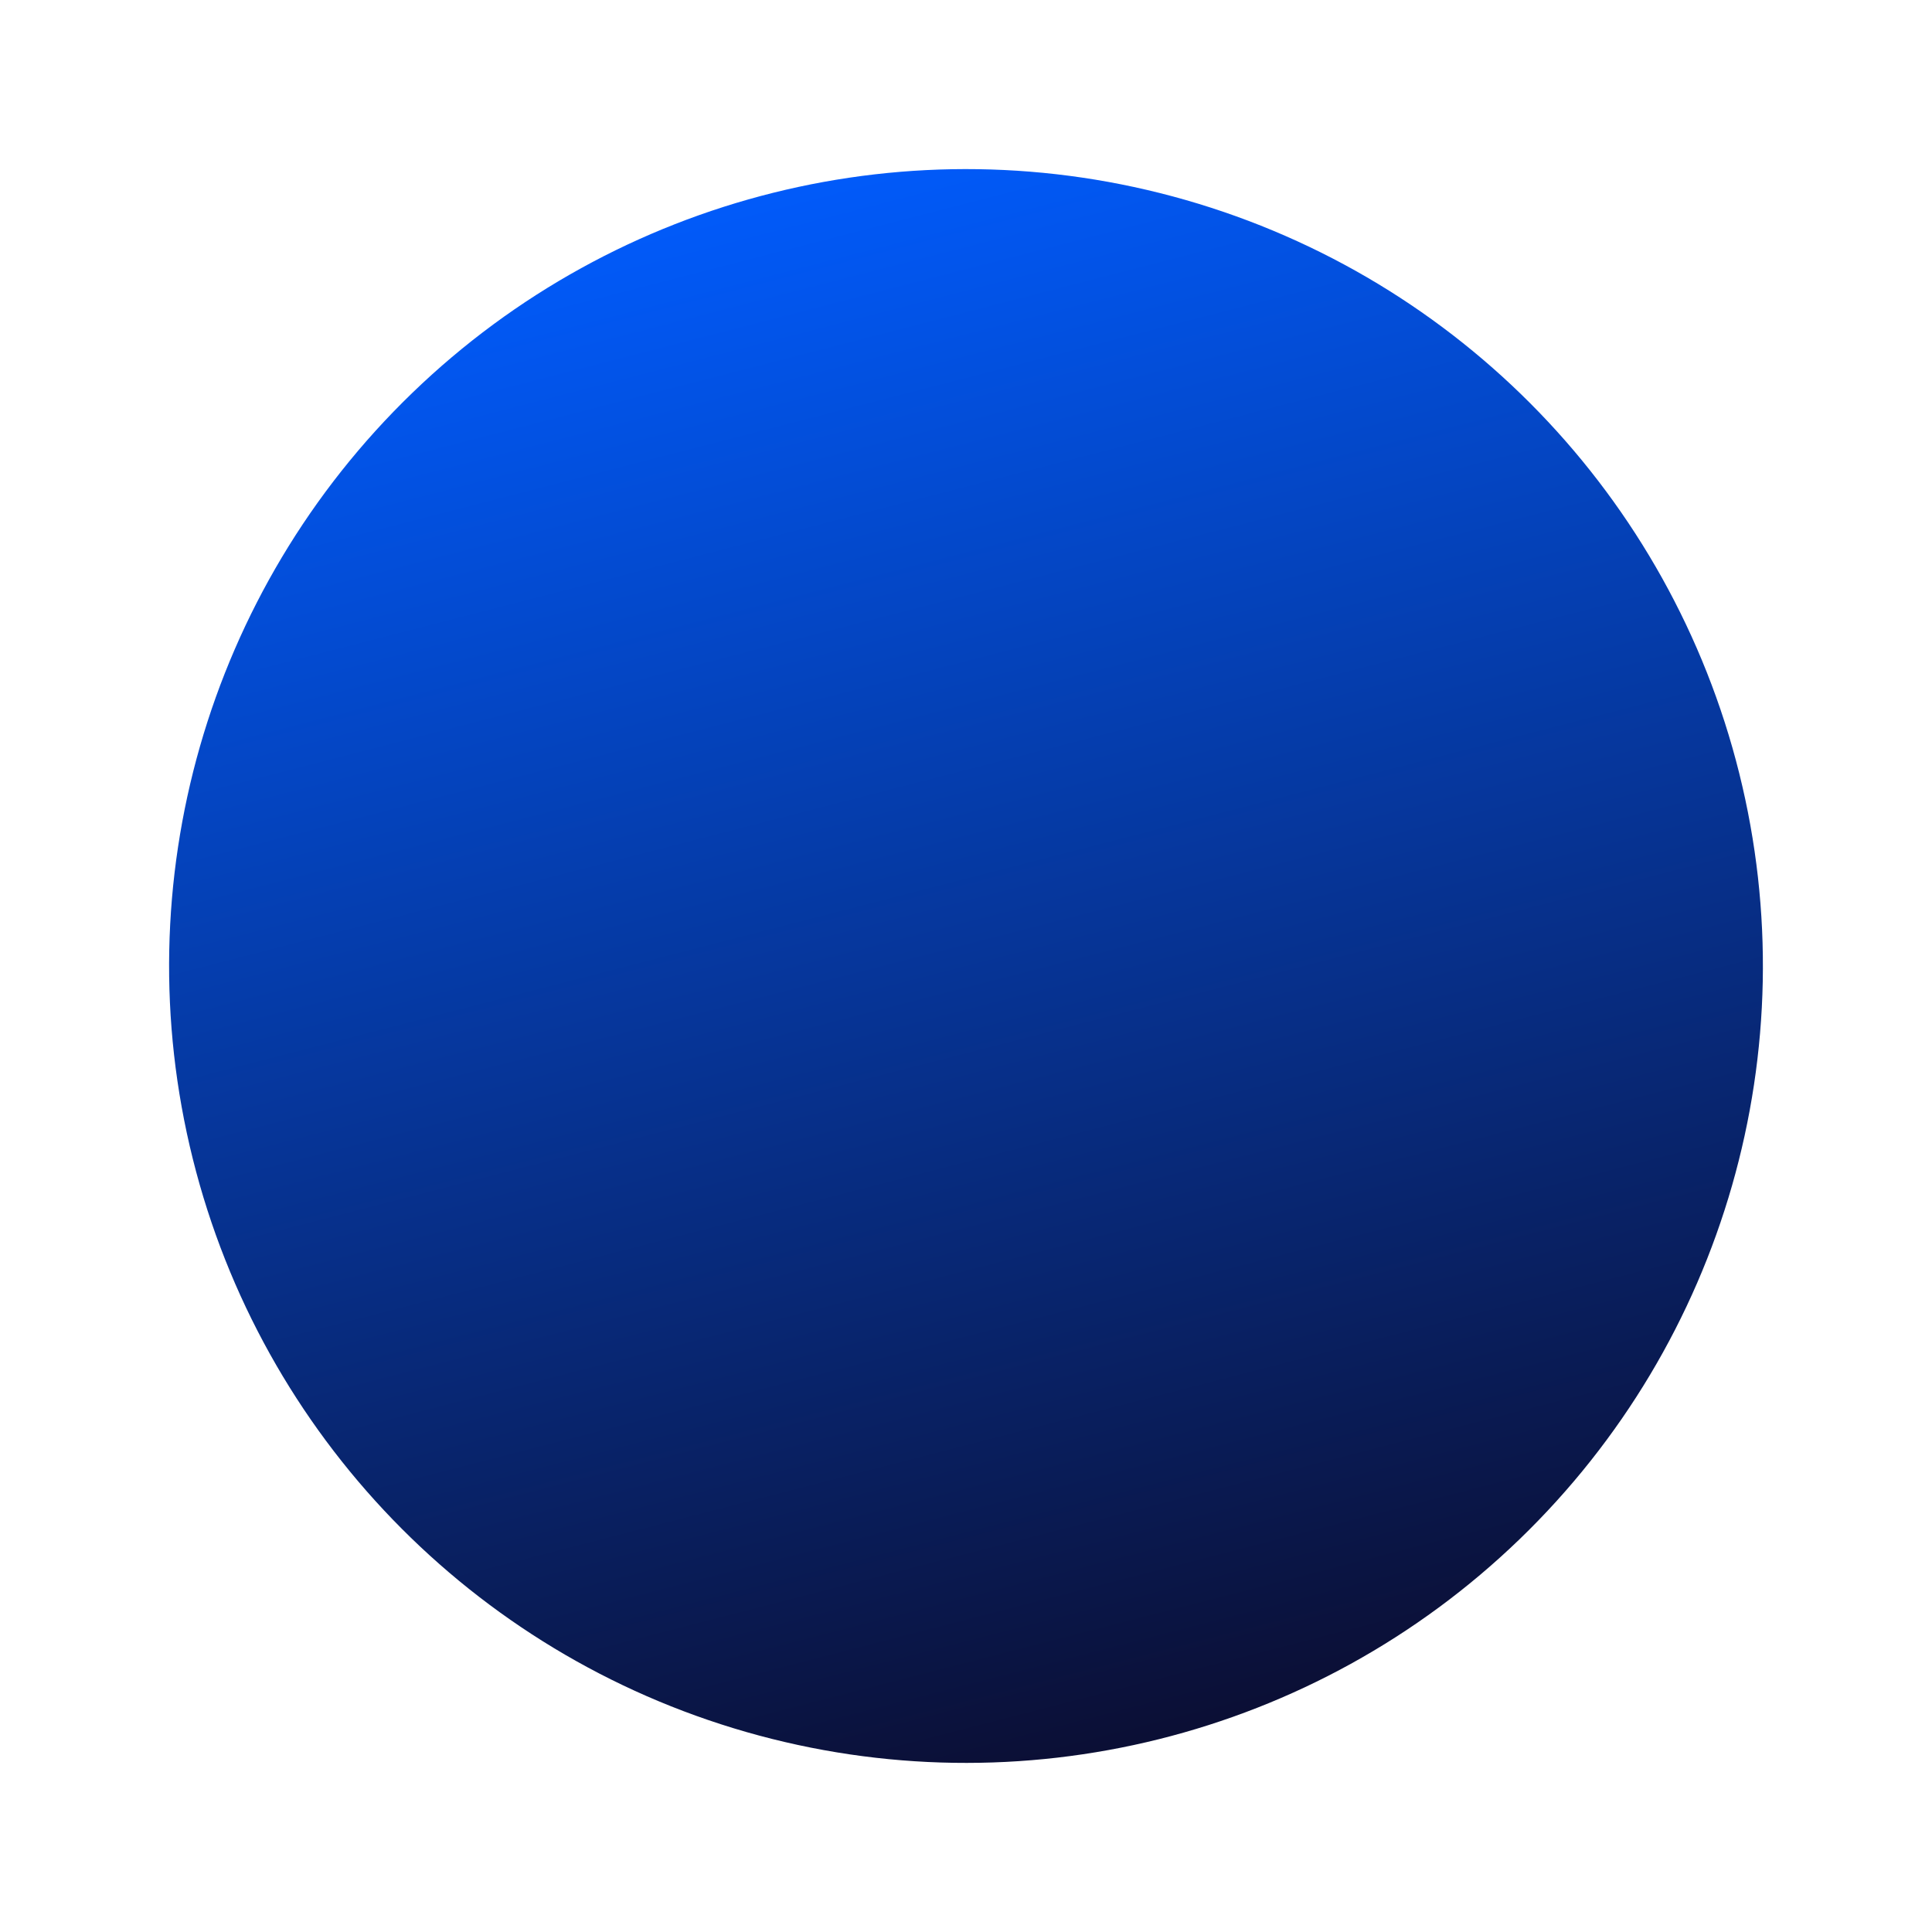 <svg xmlns="http://www.w3.org/2000/svg" xmlns:xlink="http://www.w3.org/1999/xlink" width="854.613" height="854.613" viewBox="0 0 854.613 854.613">
  <defs>
    <linearGradient id="linear-gradient" x1="0.5" y1="1" x2="0.5" gradientUnits="objectBoundingBox">
      <stop offset="0" stop-color="#0b0f35"/>
      <stop offset="1" stop-color="#015af9"/>
    </linearGradient>
  </defs>
  <circle id="Ellipse_309" data-name="Ellipse 309" cx="352.5" cy="352.5" r="352.5" transform="translate(0 170.555) rotate(-14)" fill="url(#linear-gradient)"/>
</svg>
